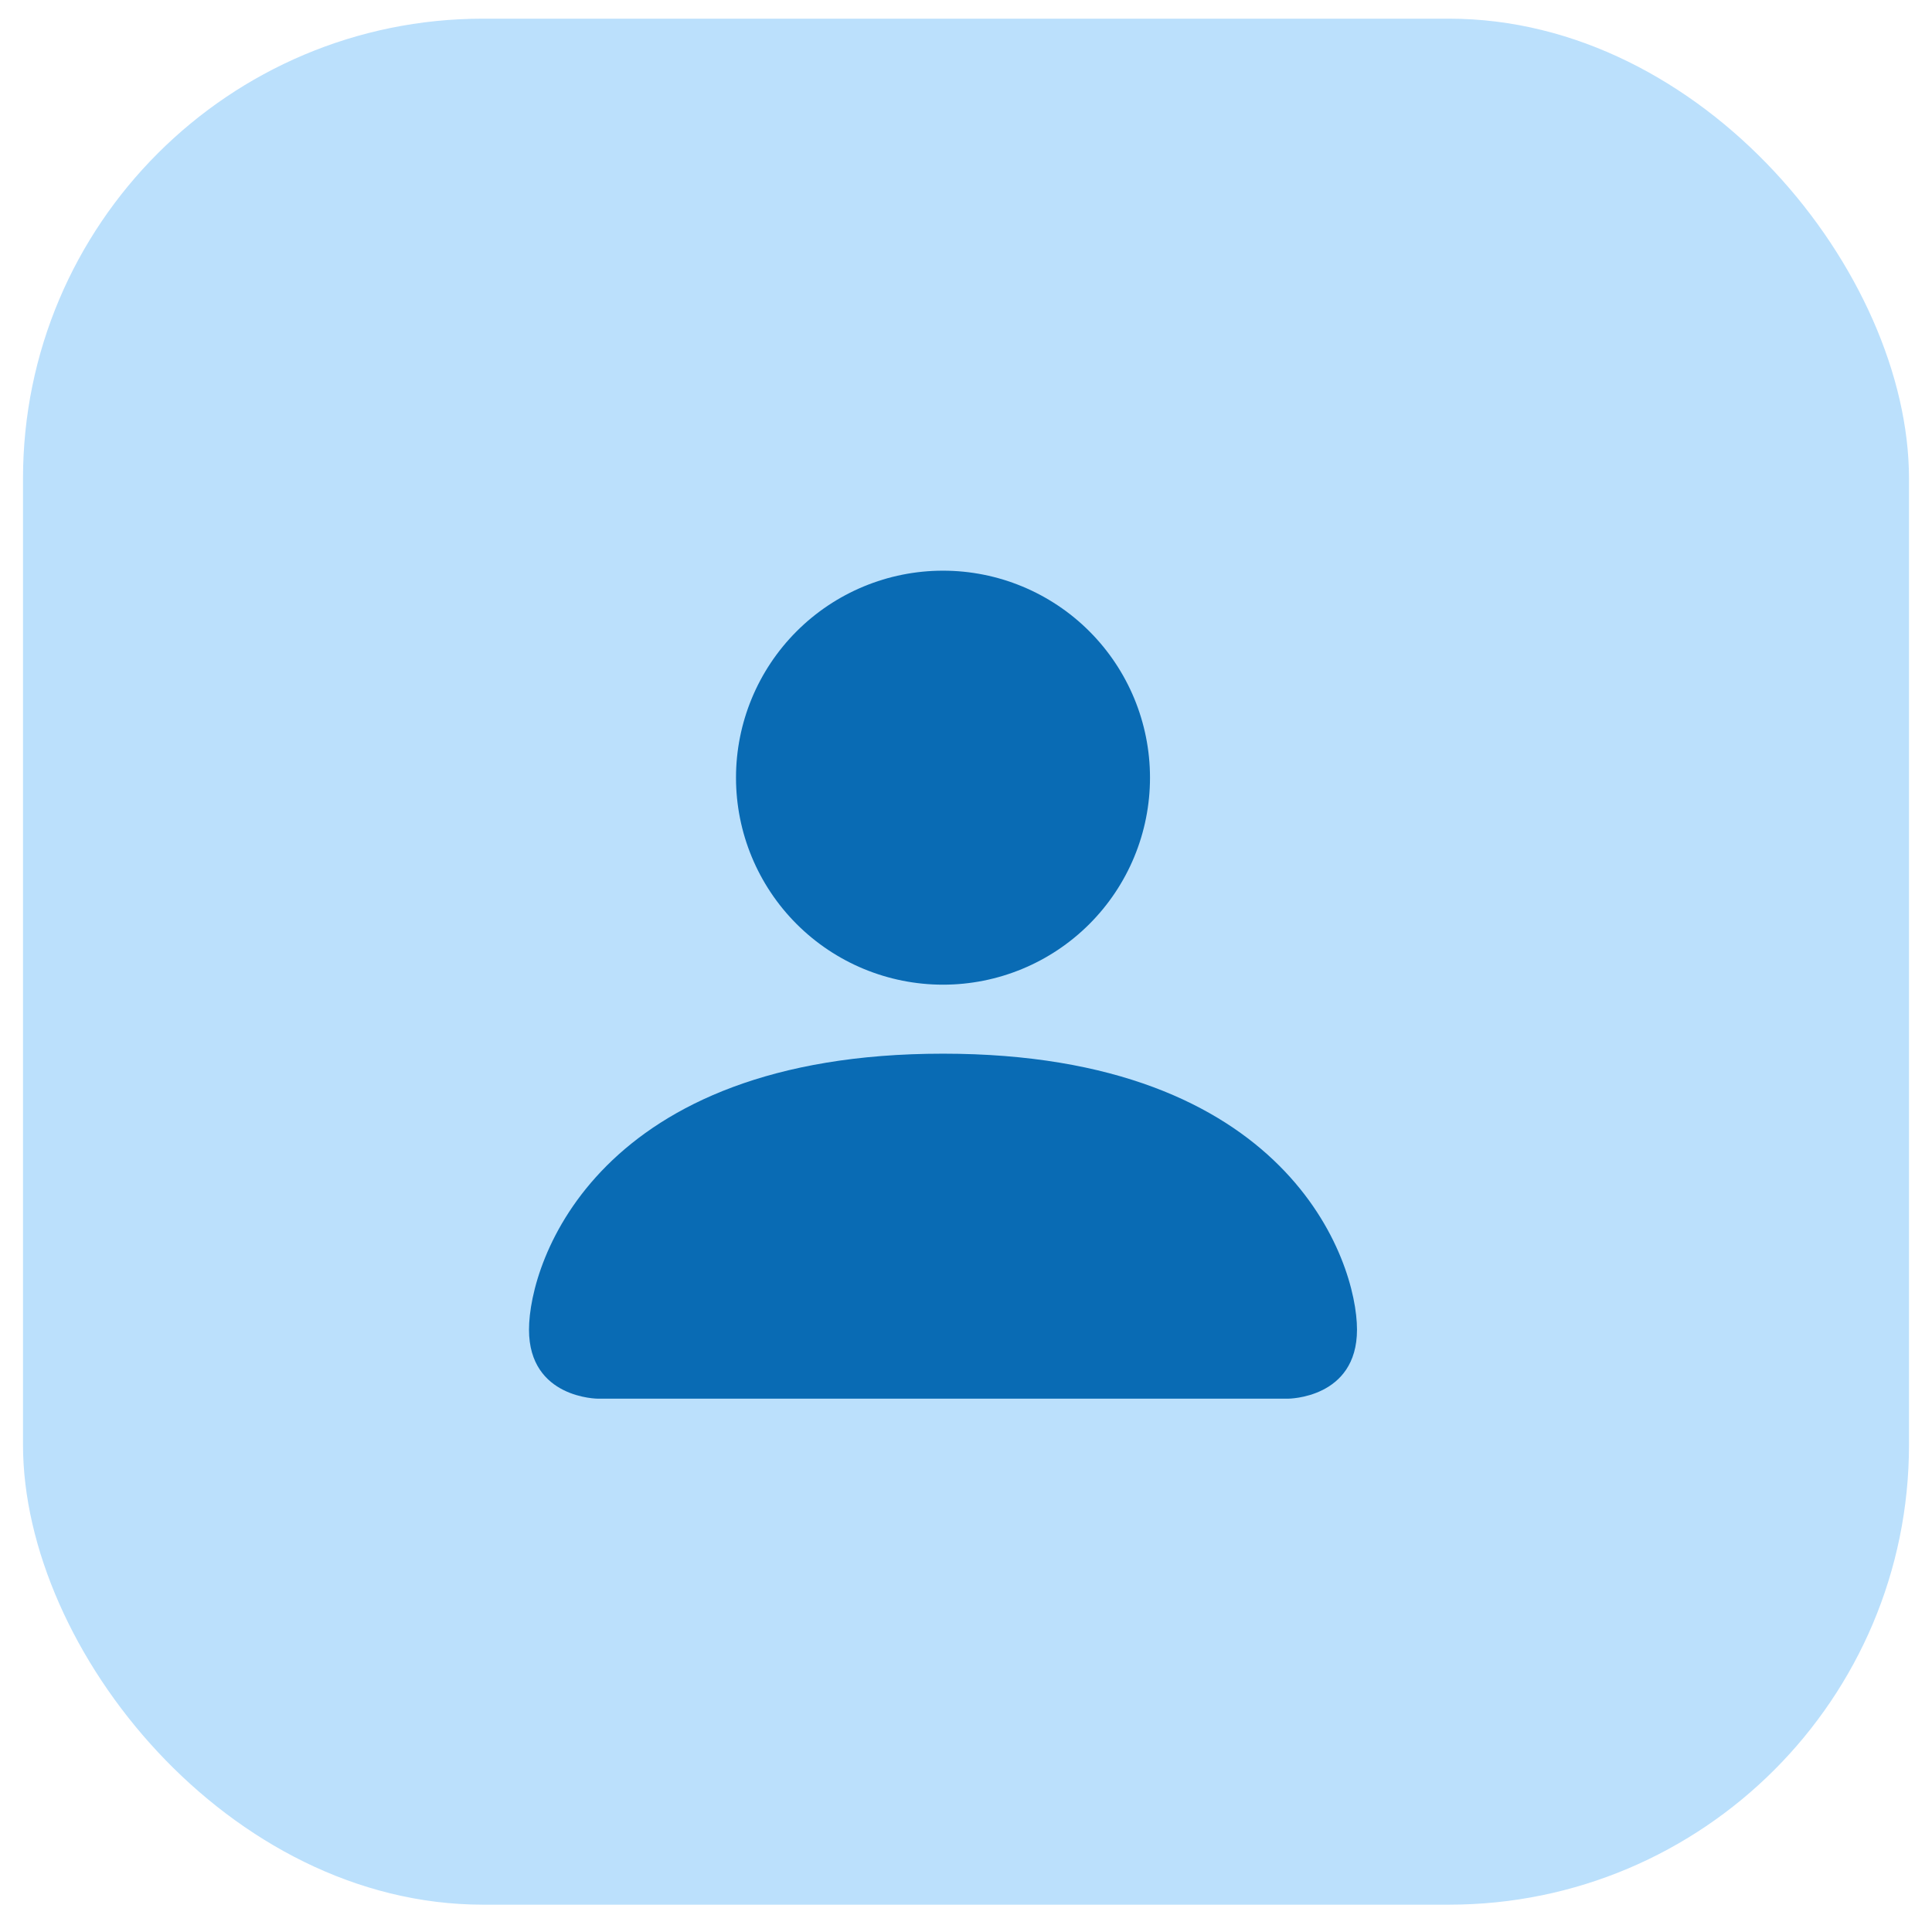 <svg xmlns="http://www.w3.org/2000/svg" width="42" height="42" viewBox="0 0 42 42" fill="none"><g id="Frame 1171275549"><rect x="0.5" y="0.406" width="41" height="41" rx="10" fill="#BBE0FC"></rect><path id="Vector" d="M13 30.406C13 30.406 11.5 30.406 11.5 28.906C11.5 27.406 13 22.906 20.5 22.906C28 22.906 29.5 27.406 29.5 28.906C29.5 30.406 28 30.406 28 30.406H13ZM20.5 21.406C21.694 21.406 22.838 20.932 23.682 20.088C24.526 19.244 25 18.1 25 16.906C25 15.713 24.526 14.568 23.682 13.724C22.838 12.88 21.694 12.406 20.5 12.406C19.306 12.406 18.162 12.88 17.318 13.724C16.474 14.568 16 15.713 16 16.906C16 18.1 16.474 19.244 17.318 20.088C18.162 20.932 19.306 21.406 20.5 21.406Z" fill="#096BB4"></path></g></svg>